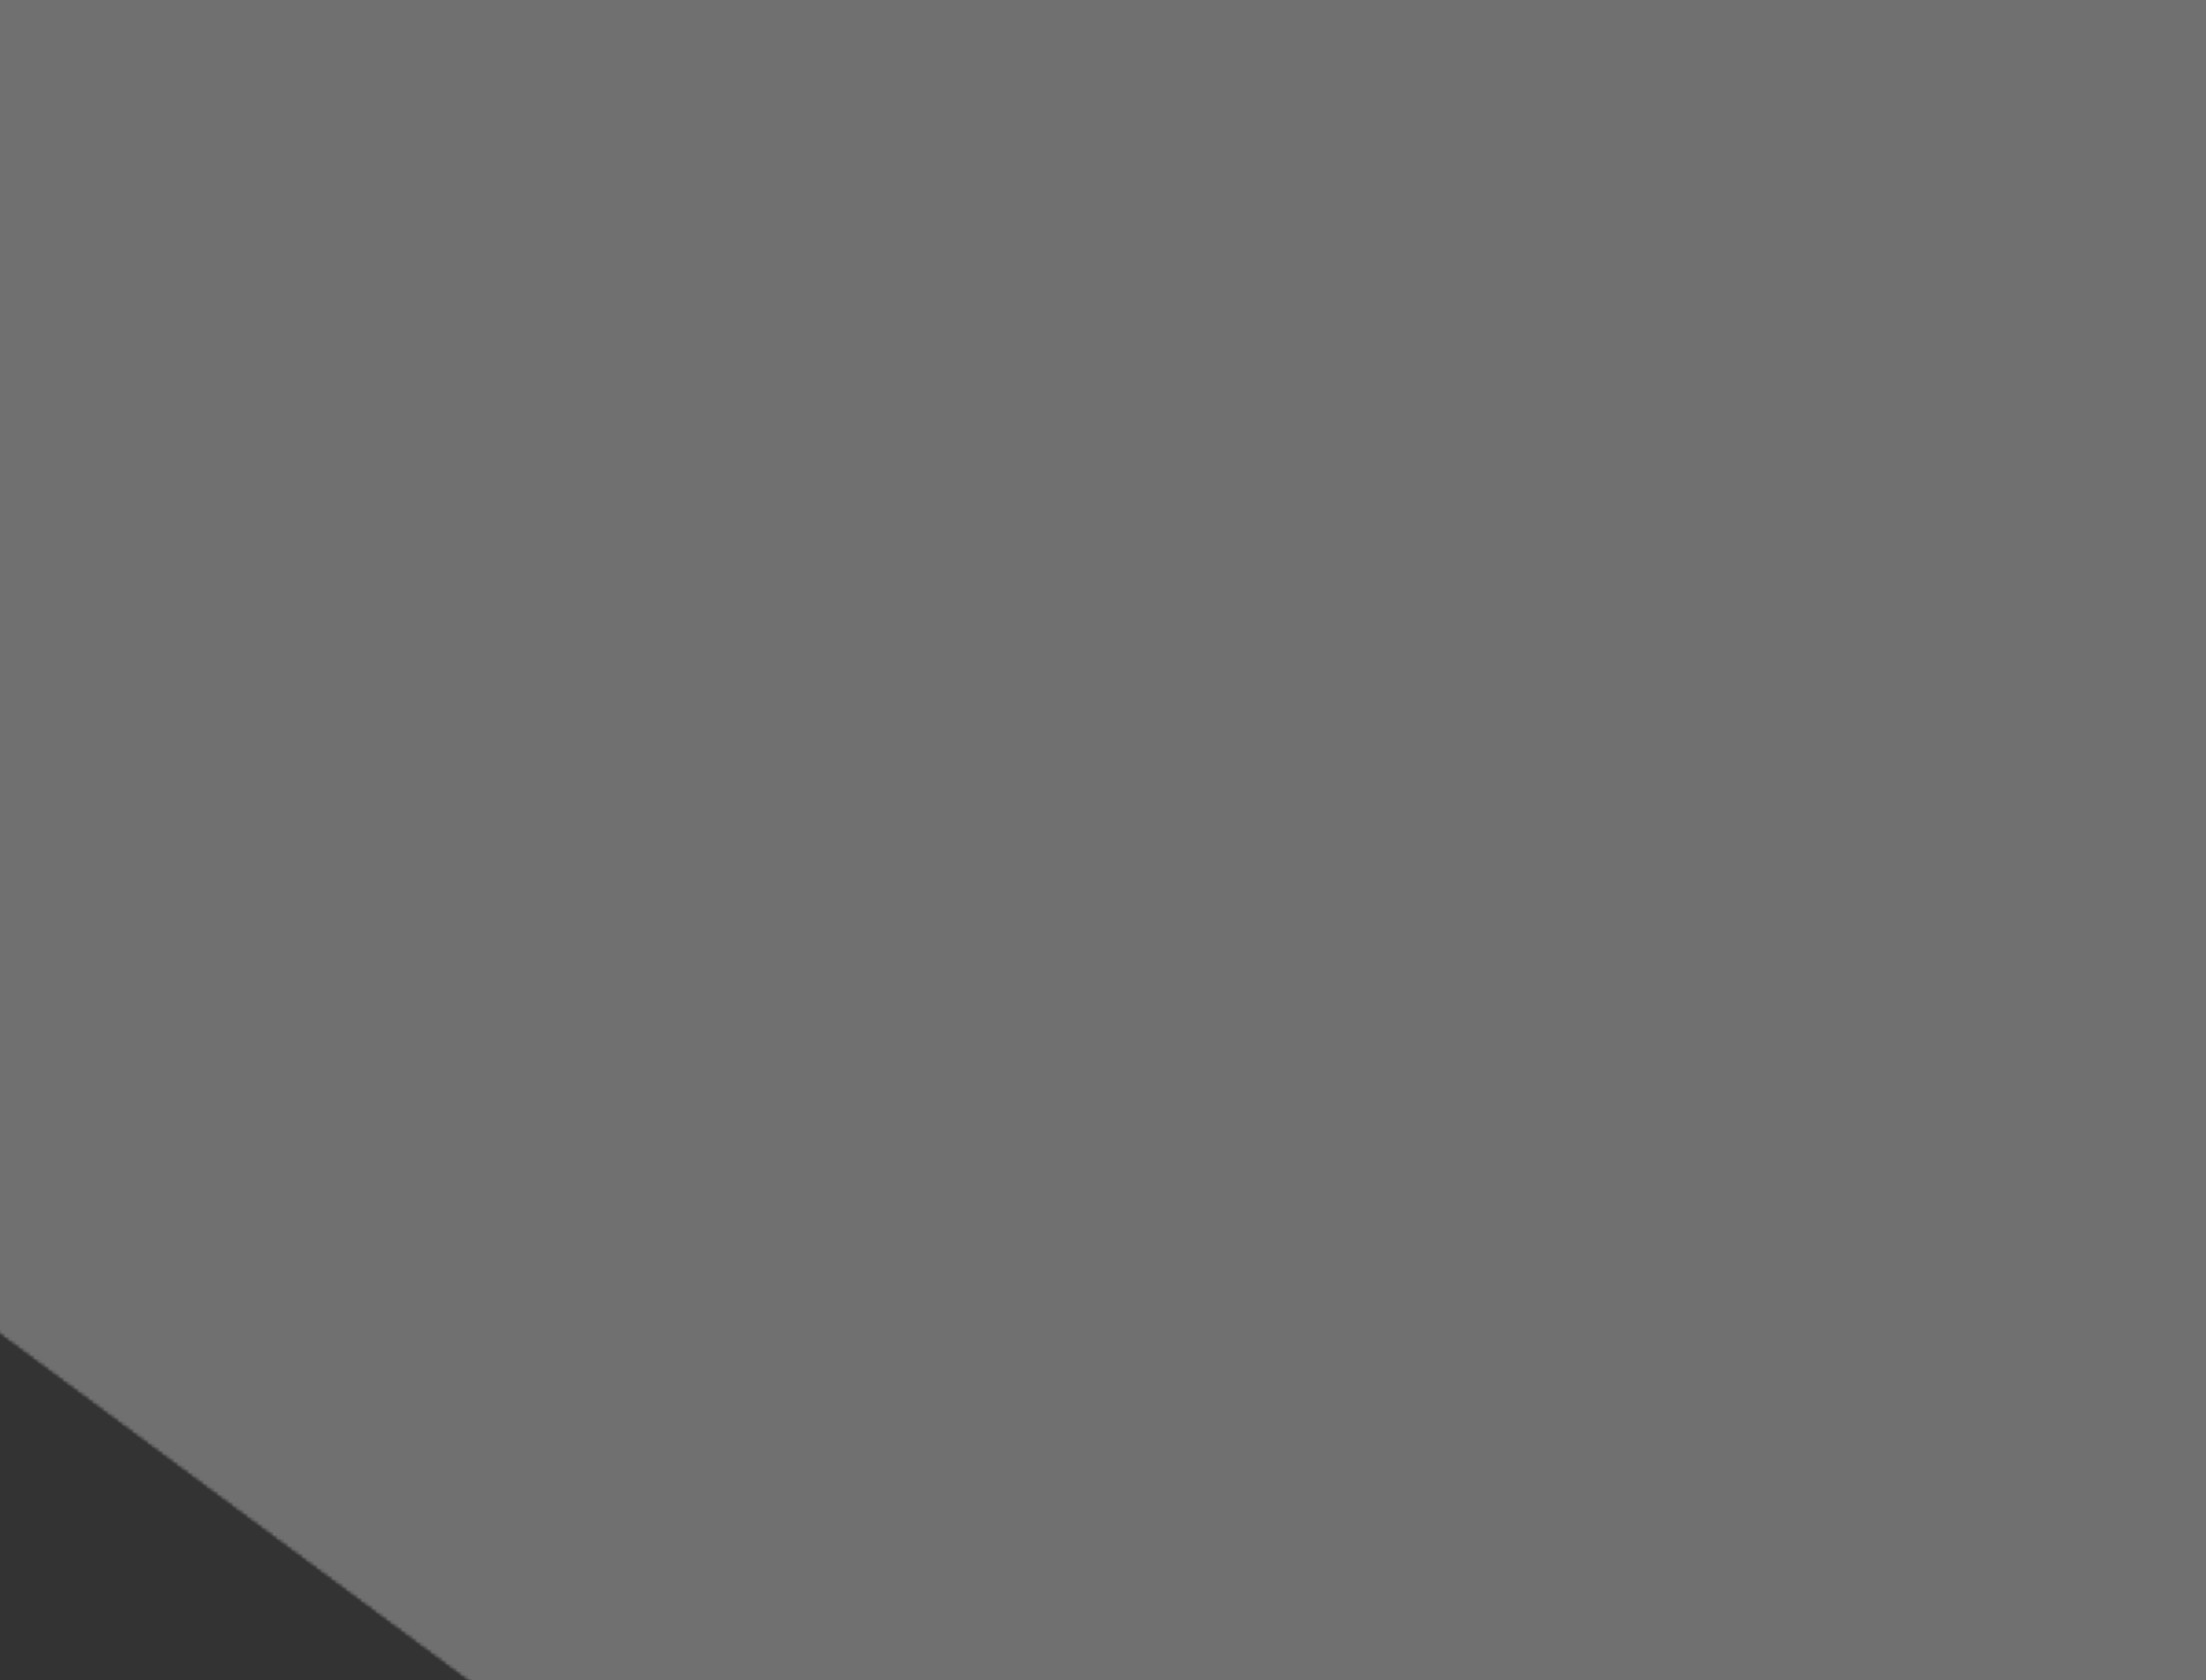 <svg width="600" height="457" viewBox="0 0 600 457" fill="none" xmlns="http://www.w3.org/2000/svg">
<rect x="0" y="0" width="600" height="457" fill="#333333" stroke="none"/>
<g clip-path="url(#clip0_2135_345)">
<g opacity="0.3">
<mask id="mask0_2135_345" style="mask-type:luminance" maskUnits="userSpaceOnUse" x="-176" y="-307" width="1199" height="1132">
<path d="M224.373 -306.598L1022.44 284.289L622.662 824.235L-175.403 233.349L224.373 -306.598Z" fill="white"/>
</mask>
<g mask="url(#mask0_2135_345)">
<mask id="mask1_2135_345" style="mask-type:luminance" maskUnits="userSpaceOnUse" x="-176" y="-307" width="1199" height="1132">
<path d="M1022.44 284.289L224.373 -306.598L-175.403 233.349L622.662 824.235L1022.44 284.289Z" fill="white"/>
</mask>
<g mask="url(#mask1_2135_345)">
<mask id="mask2_2135_345" style="mask-type:luminance" maskUnits="userSpaceOnUse" x="-176" y="-307" width="1199" height="1132">
<g clip-path="url(#clip1_2135_345)">
<mask id="mask3_2135_345" style="mask-type:luminance" maskUnits="userSpaceOnUse" x="-176" y="-307" width="1199" height="1132">
<path d="M1022.44 284.289L224.373 -306.598L-175.403 233.349L622.662 824.235L1022.44 284.289Z" fill="white"/>
</mask>
<g mask="url(#mask3_2135_345)">
<path d="M224.373 -306.598L1022.44 284.289L622.662 824.235L-175.403 233.349L224.373 -306.598Z" fill="black"/>
<path d="M-51.91 -79.928C-62.948 -63.767 -64.099 -47.806 -57.185 -31.748C-50.225 -15.588 -35.06 0.749 -13.257 17.388C30.333 50.658 99.906 84.738 181.298 120.805C215.523 135.972 251.827 151.485 289.146 167.431C429.179 227.263 583.467 293.185 695.519 369.724C837.198 466.498 983.675 527.345 1105.93 547.529C1228.29 567.728 1325.9 547.141 1370.56 481.764C1415.21 416.386 1398.89 317.973 1335.56 211.341C1272.29 104.802 1162.34 -9.512 1020.66 -106.287C949.972 -154.57 853.217 -185.325 746.345 -202.201C639.49 -219.076 522.615 -222.063 411.764 -214.877C300.907 -207.691 196.117 -190.334 113.434 -166.538C72.092 -154.642 36.304 -141.145 8.061 -126.522C-20.212 -111.886 -40.808 -96.181 -51.91 -79.928Z" fill="black"/>
<path d="M32.567 -138.126C23.878 -134.339 15.694 -130.473 8.058 -126.525M746.338 -202.201C639.491 -219.081 522.617 -222.066 411.762 -214.884C300.907 -207.701 196.126 -190.334 113.436 -166.529C109.984 -165.534 106.574 -164.533 103.204 -163.526" stroke="white" stroke-width="1.336"/>
<path d="M1105.94 547.528C1089.41 544.798 1072.44 541.34 1055.11 537.126C944.172 510.233 818.049 453.41 695.526 369.72C583.473 293.181 429.183 227.266 289.133 167.434C251.828 151.497 215.516 135.97 181.305 120.805C99.902 84.738 30.334 50.652 -13.262 17.387C-35.068 0.749 -50.217 -15.589 -57.192 -31.753C-64.107 -47.809 -62.955 -63.763 -51.909 -79.934C-40.812 -96.181 -20.209 -111.88 8.057 -126.526" stroke="white" stroke-width="1.336"/>
<path d="M1442.34 -35.215C1389.06 36.33 1311.37 82.189 1222.25 111.74C1132.82 141.395 1031.93 154.609 932.786 160.906C862.514 165.368 793.159 166.352 729.397 167.257C703.194 167.629 677.934 167.989 653.942 168.569C612.77 169.567 575.331 171.22 543.3 174.725C512.93 178.048 487.358 183.041 468.05 190.754L921.096 -421.141L1442.34 -35.215Z" fill="black"/>
<path d="M481.629 172.412C557.056 70.539 921.096 -421.142 921.096 -421.142" stroke="white" stroke-width="1.336"/>
<path d="M704.092 167.625C686.864 167.887 670.116 168.177 653.943 168.57C612.771 169.567 575.333 171.221 543.302 174.726C512.932 178.049 487.359 183.043 468.051 190.755" stroke="white" stroke-width="1.336"/>
<path d="M-101.423 288.123C-264.065 166.69 -298.042 -63.51 -177.152 -226.787L-178.368 -227.687L-179.585 -228.588C-300.475 -65.311 -530.569 -30.63 -694.18 -150.754L-474.747 -447.126C-353.556 -610.809 -122.619 -645.255 41.067 -524.062C204.753 -402.869 239.201 -171.932 118.01 -8.249L-101.423 288.123Z" fill="black"/>
<path d="M-101.421 288.114C-264.066 166.681 -298.048 -63.514 -177.159 -226.788L-178.376 -227.689L-179.592 -228.589C-300.48 -65.315 -530.572 -30.64 -694.169 -150.756L-474.743 -447.118C-353.547 -610.808 -122.616 -645.252 41.062 -524.066C204.754 -402.868 239.202 -171.938 118.006 -8.248L-101.421 288.114Z" stroke="white" stroke-width="1.336"/>
<path d="M656.826 -4.871C678.441 -34.063 701.84 -51.501 726.152 -60.246C750.467 -68.991 775.771 -69.069 801.243 -63.41C852.233 -52.081 903.742 -17.802 948.946 15.667C993.906 48.955 1029.66 113.186 1043.34 183.787C1057 254.374 1048.55 331.134 1005.35 389.487C983.704 418.718 965.341 427.155 948.658 423.031C940.248 420.952 932.123 415.66 924.088 407.952C916.055 400.245 908.166 390.178 900.221 378.635C892.279 367.094 884.304 354.111 876.092 340.586C875.086 338.929 874.078 337.267 873.065 335.596C865.811 323.631 858.36 311.337 850.585 299.353C832.873 272.051 813.43 246.246 790.691 229.41C775.57 218.215 759.315 207.442 743.164 196.74C735.157 191.434 727.175 186.147 719.372 180.833C695.791 164.775 673.798 148.461 657.341 130.609C640.891 112.764 630.037 93.447 628.619 71.379C627.2 49.313 635.207 24.329 656.826 -4.871Z" fill="black"/>
<path d="M974.392 419.18C965.293 424.071 956.776 425.037 948.657 423.031C940.247 420.952 932.123 415.66 924.087 407.952C916.055 400.245 908.165 390.178 900.22 378.635C892.278 367.094 884.303 354.111 876.092 340.586C875.086 338.929 874.078 337.267 873.064 335.596C865.81 323.631 858.359 311.337 850.584 299.353C832.873 272.051 813.429 246.246 790.69 229.41C775.57 218.215 759.314 207.442 743.163 196.74C735.156 191.434 727.175 186.147 719.371 180.833C695.79 164.775 673.797 148.461 657.341 130.609C640.891 112.764 630.036 93.447 628.618 71.379C627.199 49.313 635.206 24.329 656.826 -4.871" stroke="white" stroke-width="1.336"/>
<path d="M470.883 327.744C427.989 295.985 418.962 235.466 450.72 192.572C482.478 149.679 542.997 140.653 585.891 172.411C628.785 204.17 637.813 264.689 606.055 307.582C574.297 350.475 513.777 359.502 470.883 327.744Z" fill="black"/>
<path d="M450.72 192.572C482.478 149.679 542.997 140.653 585.891 172.411C628.785 204.17 637.813 264.689 606.055 307.582C574.297 350.475 513.777 359.502 470.883 327.744C427.989 295.985 418.962 235.466 450.72 192.572Z" stroke="white" stroke-width="1.336"/>
<path d="M81.955 -115.011L-101.137 310.798L-374.283 218.152C-374.283 218.152 -350.641 -47.968 -261.688 -199.131C-193.546 -314.93 -28.144 -203.95 45.519 -145.683" fill="black"/>
<path d="M81.957 -115.01C81.957 -115.01 -65.166 227.142 -95.648 298.034L81.957 -115.01Z" fill="black"/>
<path d="M81.957 -115.01C81.957 -115.01 -65.166 227.142 -95.648 298.034" stroke="white" stroke-width="1.336"/>
</g>
</g>
</mask>
<g mask="url(#mask2_2135_345)">
<path d="M224.373 -306.598L1022.44 284.289L622.662 824.235L-175.403 233.349L224.373 -306.598Z" fill="white"/>
</g>
</g>
</g>
</g>
</g>
<defs>
<clipPath id="clip0_2135_345">
<rect width="600" height="457" fill="white"/>
</clipPath>
<clipPath id="clip1_2135_345">
<rect width="993.003" height="671.835" fill="white" transform="matrix(-0.804 -0.595 -0.595 0.804 1022.44 284.289)"/>
</clipPath>
</defs>
</svg>
